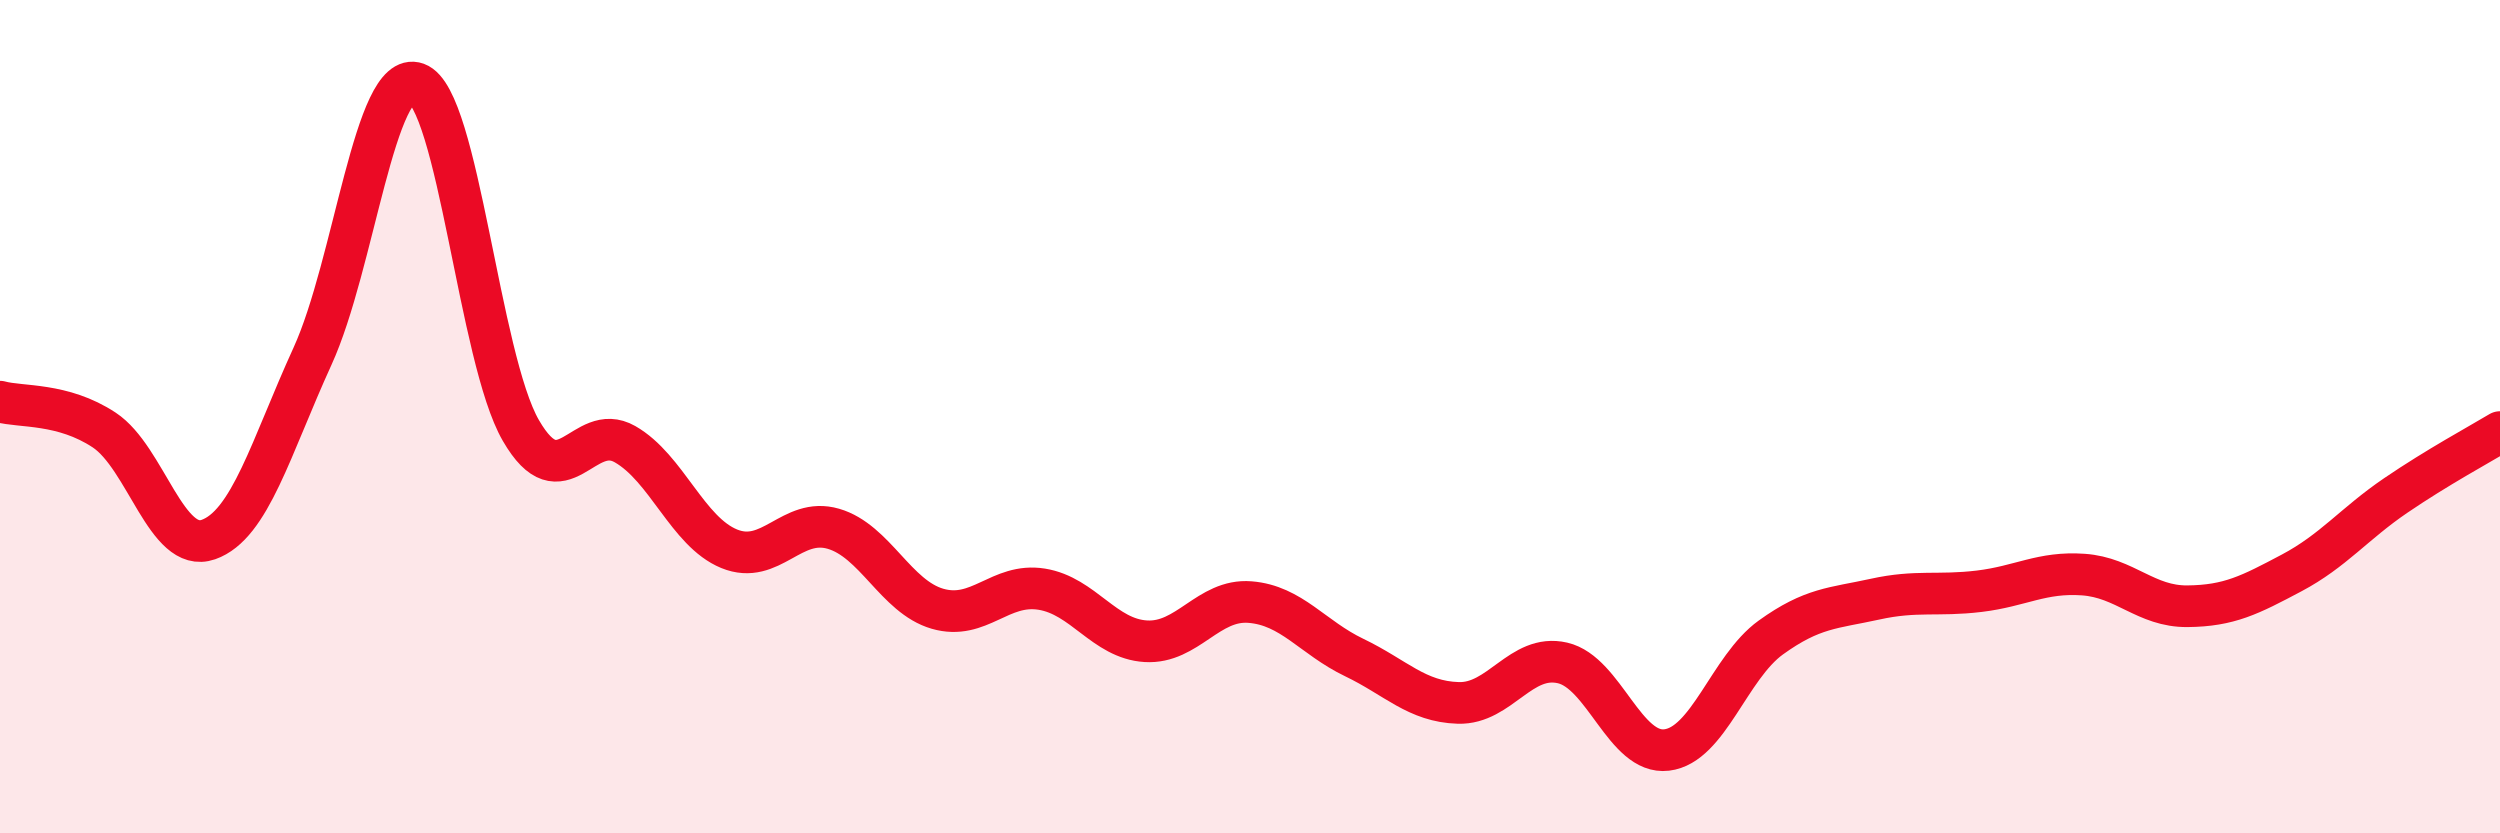 
    <svg width="60" height="20" viewBox="0 0 60 20" xmlns="http://www.w3.org/2000/svg">
      <path
        d="M 0,9.64 C 0.5,9.78 1.5,9.66 2.5,10.32 C 3.5,10.98 4,13.3 5,12.95 C 6,12.6 6.5,10.74 7.5,8.55 C 8.5,6.36 9,1.64 10,2 C 11,2.36 11.5,8.6 12.5,10.33 C 13.5,12.06 14,10.09 15,10.66 C 16,11.23 16.5,12.76 17.5,13.17 C 18.5,13.58 19,12.4 20,12.69 C 21,12.98 21.5,14.32 22.5,14.61 C 23.5,14.9 24,13.98 25,14.14 C 26,14.3 26.5,15.33 27.5,15.39 C 28.5,15.45 29,14.37 30,14.45 C 31,14.53 31.5,15.3 32.5,15.78 C 33.5,16.26 34,16.84 35,16.87 C 36,16.9 36.5,15.68 37.5,15.91 C 38.5,16.14 39,18.12 40,18 C 41,17.88 41.5,16.02 42.5,15.3 C 43.5,14.58 44,14.6 45,14.38 C 46,14.16 46.5,14.31 47.5,14.19 C 48.5,14.07 49,13.72 50,13.79 C 51,13.86 51.5,14.56 52.5,14.55 C 53.5,14.54 54,14.28 55,13.75 C 56,13.22 56.5,12.57 57.5,11.89 C 58.5,11.21 59.5,10.67 60,10.37L60 20L0 20Z"
        fill="#EB0A25"
        opacity="0.1"
        stroke-linecap="round"
        stroke-linejoin="round"
      />
      <path
        d="M 0,9.64 C 0.5,9.78 1.5,9.66 2.5,10.32 C 3.5,10.98 4,13.3 5,12.95 C 6,12.6 6.5,10.74 7.5,8.55 C 8.5,6.36 9,1.64 10,2 C 11,2.36 11.5,8.6 12.5,10.33 C 13.5,12.06 14,10.09 15,10.66 C 16,11.23 16.5,12.76 17.5,13.17 C 18.5,13.58 19,12.4 20,12.69 C 21,12.98 21.5,14.32 22.5,14.61 C 23.5,14.9 24,13.98 25,14.14 C 26,14.3 26.5,15.33 27.5,15.39 C 28.5,15.45 29,14.37 30,14.45 C 31,14.53 31.5,15.3 32.5,15.78 C 33.5,16.26 34,16.84 35,16.87 C 36,16.9 36.5,15.68 37.5,15.91 C 38.5,16.14 39,18.12 40,18 C 41,17.88 41.5,16.02 42.5,15.3 C 43.5,14.58 44,14.6 45,14.38 C 46,14.16 46.5,14.31 47.5,14.19 C 48.5,14.07 49,13.72 50,13.79 C 51,13.86 51.5,14.56 52.5,14.55 C 53.5,14.54 54,14.28 55,13.75 C 56,13.22 56.5,12.57 57.5,11.89 C 58.5,11.21 59.5,10.67 60,10.37"
        stroke="#EB0A25"
        stroke-width="1"
        fill="none"
        stroke-linecap="round"
        stroke-linejoin="round"
      />
    </svg>
  